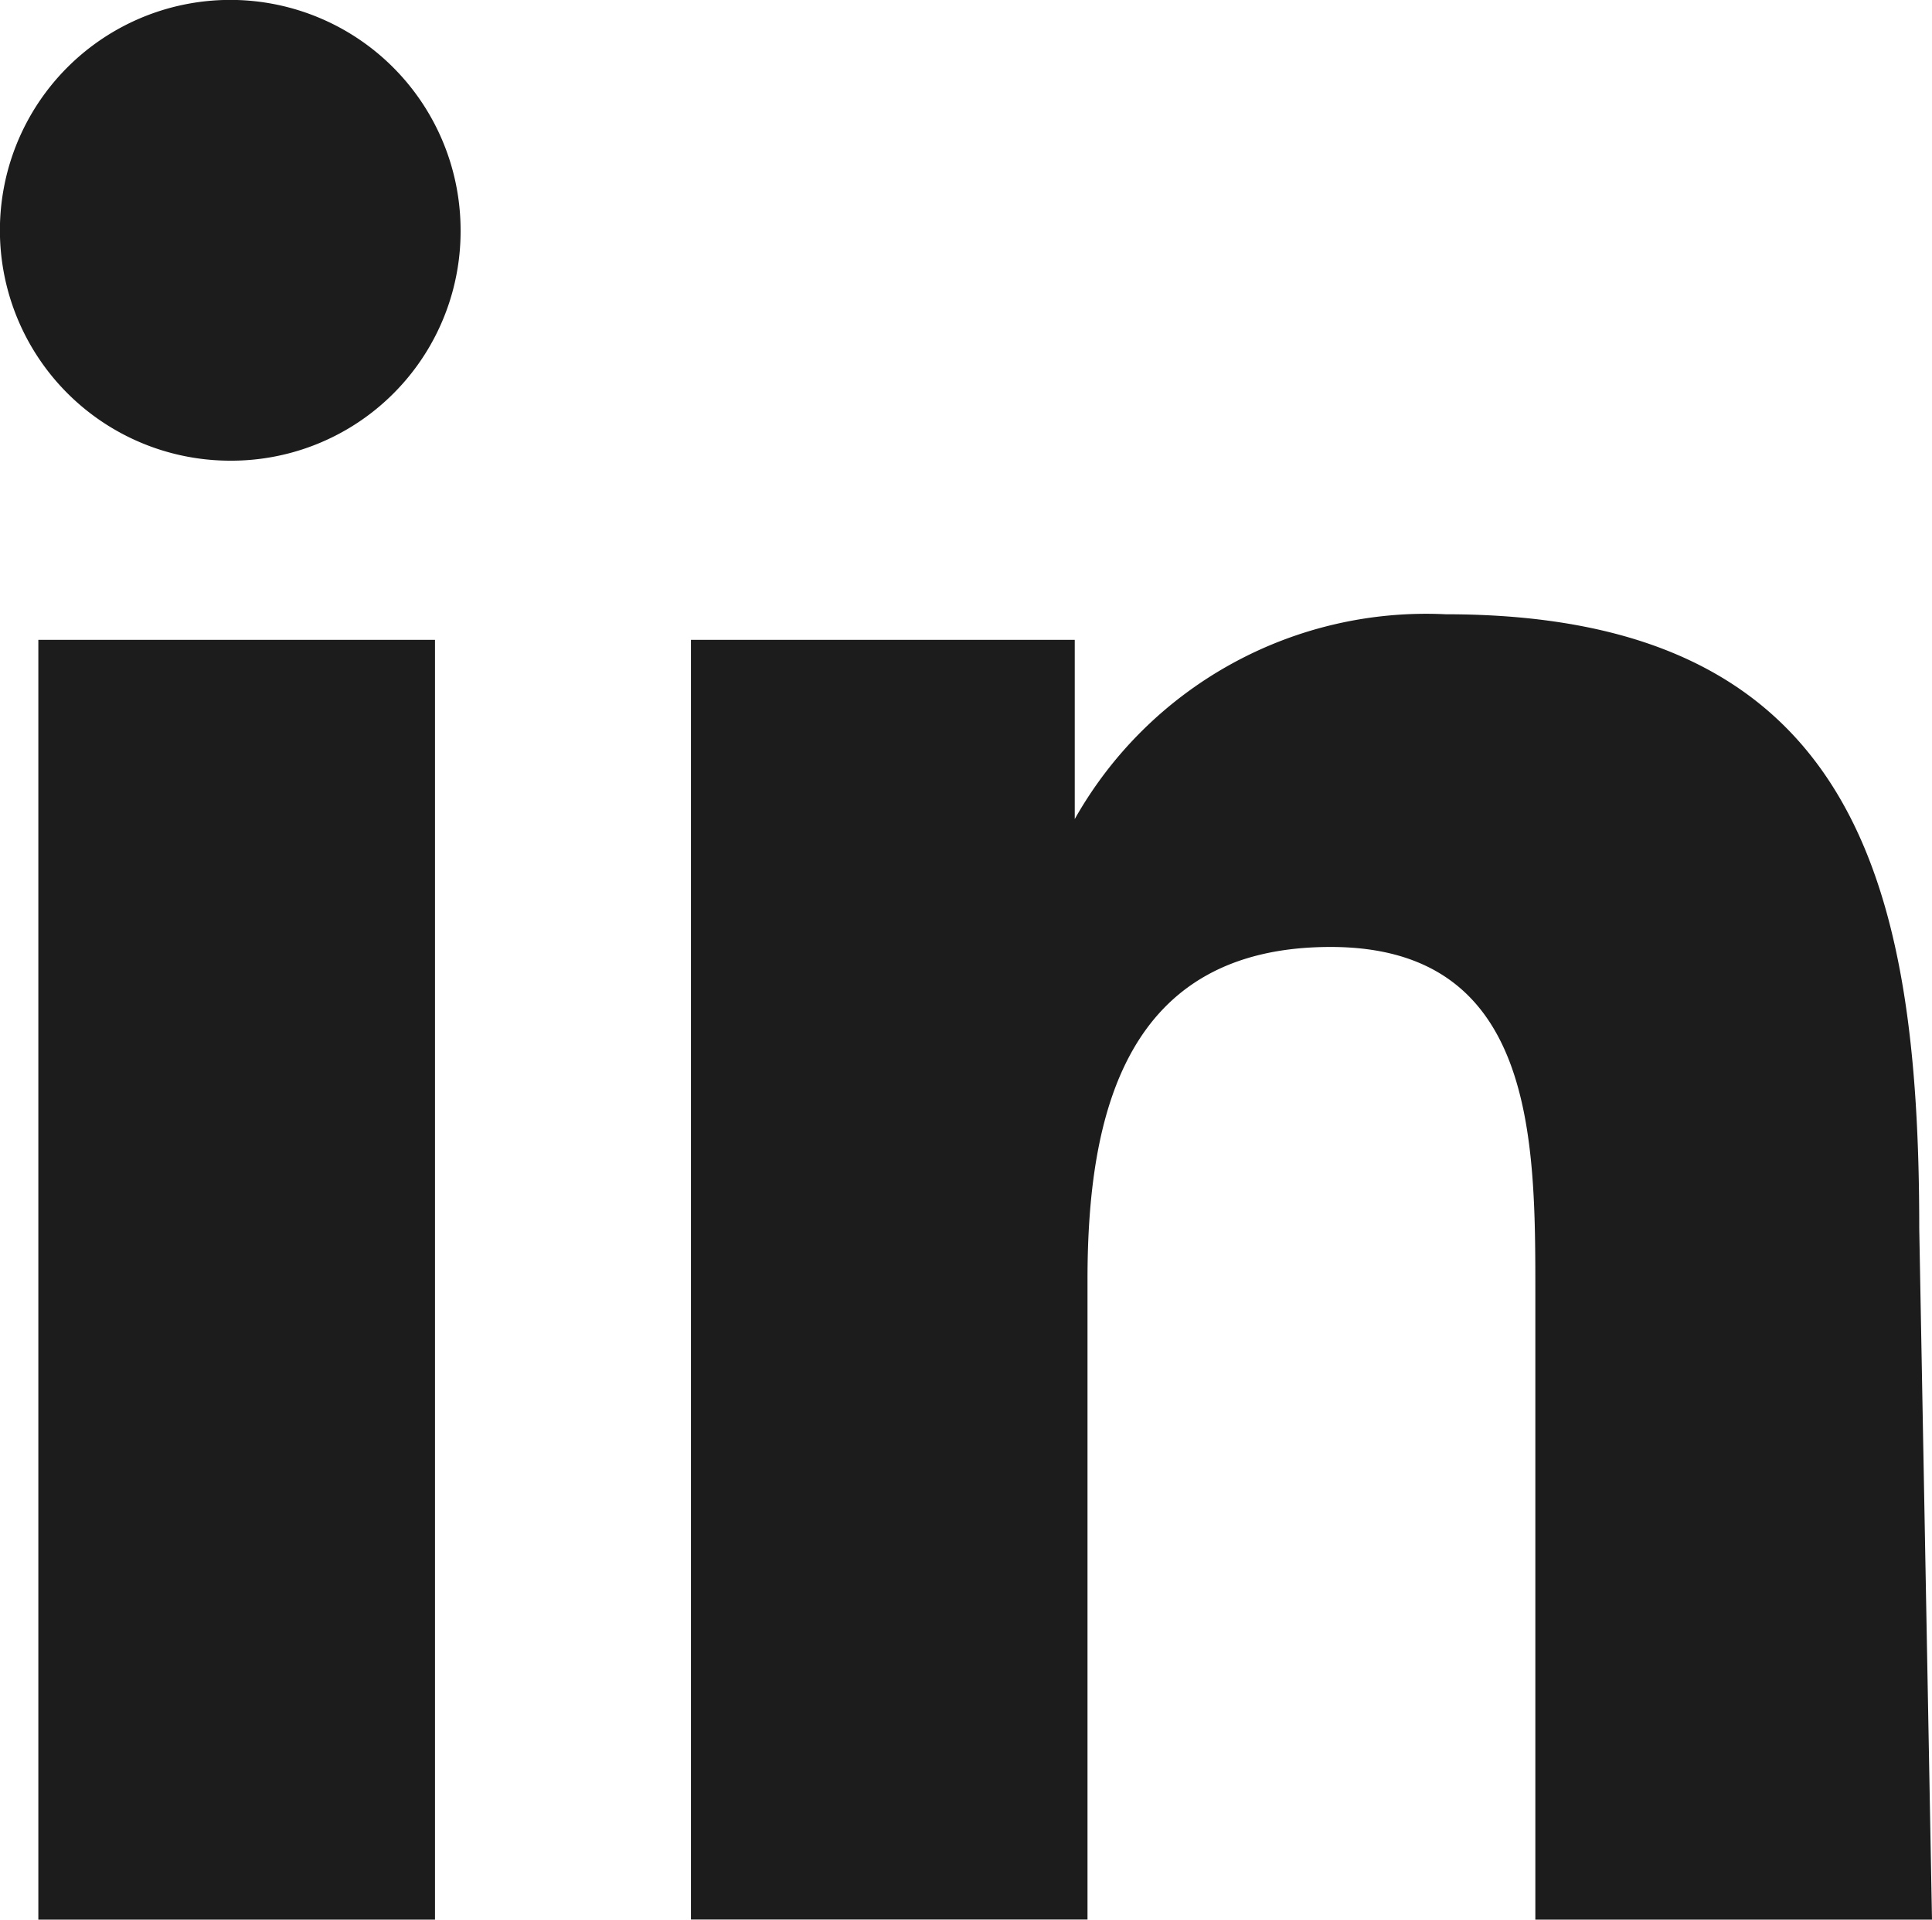 <svg xmlns="http://www.w3.org/2000/svg" xmlns:xlink="http://www.w3.org/1999/xlink" width="20.91" height="20.772" viewBox="0 0 20.91 20.772"><defs><clipPath id="a"><rect width="20.91" height="20.772" fill="#1c1c1c"/></clipPath></defs><g clip-path="url(#a)"><path d="M4.708,20.772H.415V6.924H4.708ZM2.493,4.985A2.493,2.493,0,1,1,4.985,2.493,2.482,2.482,0,0,1,2.493,4.985M20.91,20.772H16.617V13.986c0-1.662,0-3.739-2.216-3.739s-2.631,1.8-2.631,3.6v6.924H7.478V6.924h4.154V8.863a4.367,4.367,0,0,1,4.016-2.216c4.431,0,5.124,2.908,5.124,6.647Z" fill="#1c1c1c"/></g></svg>